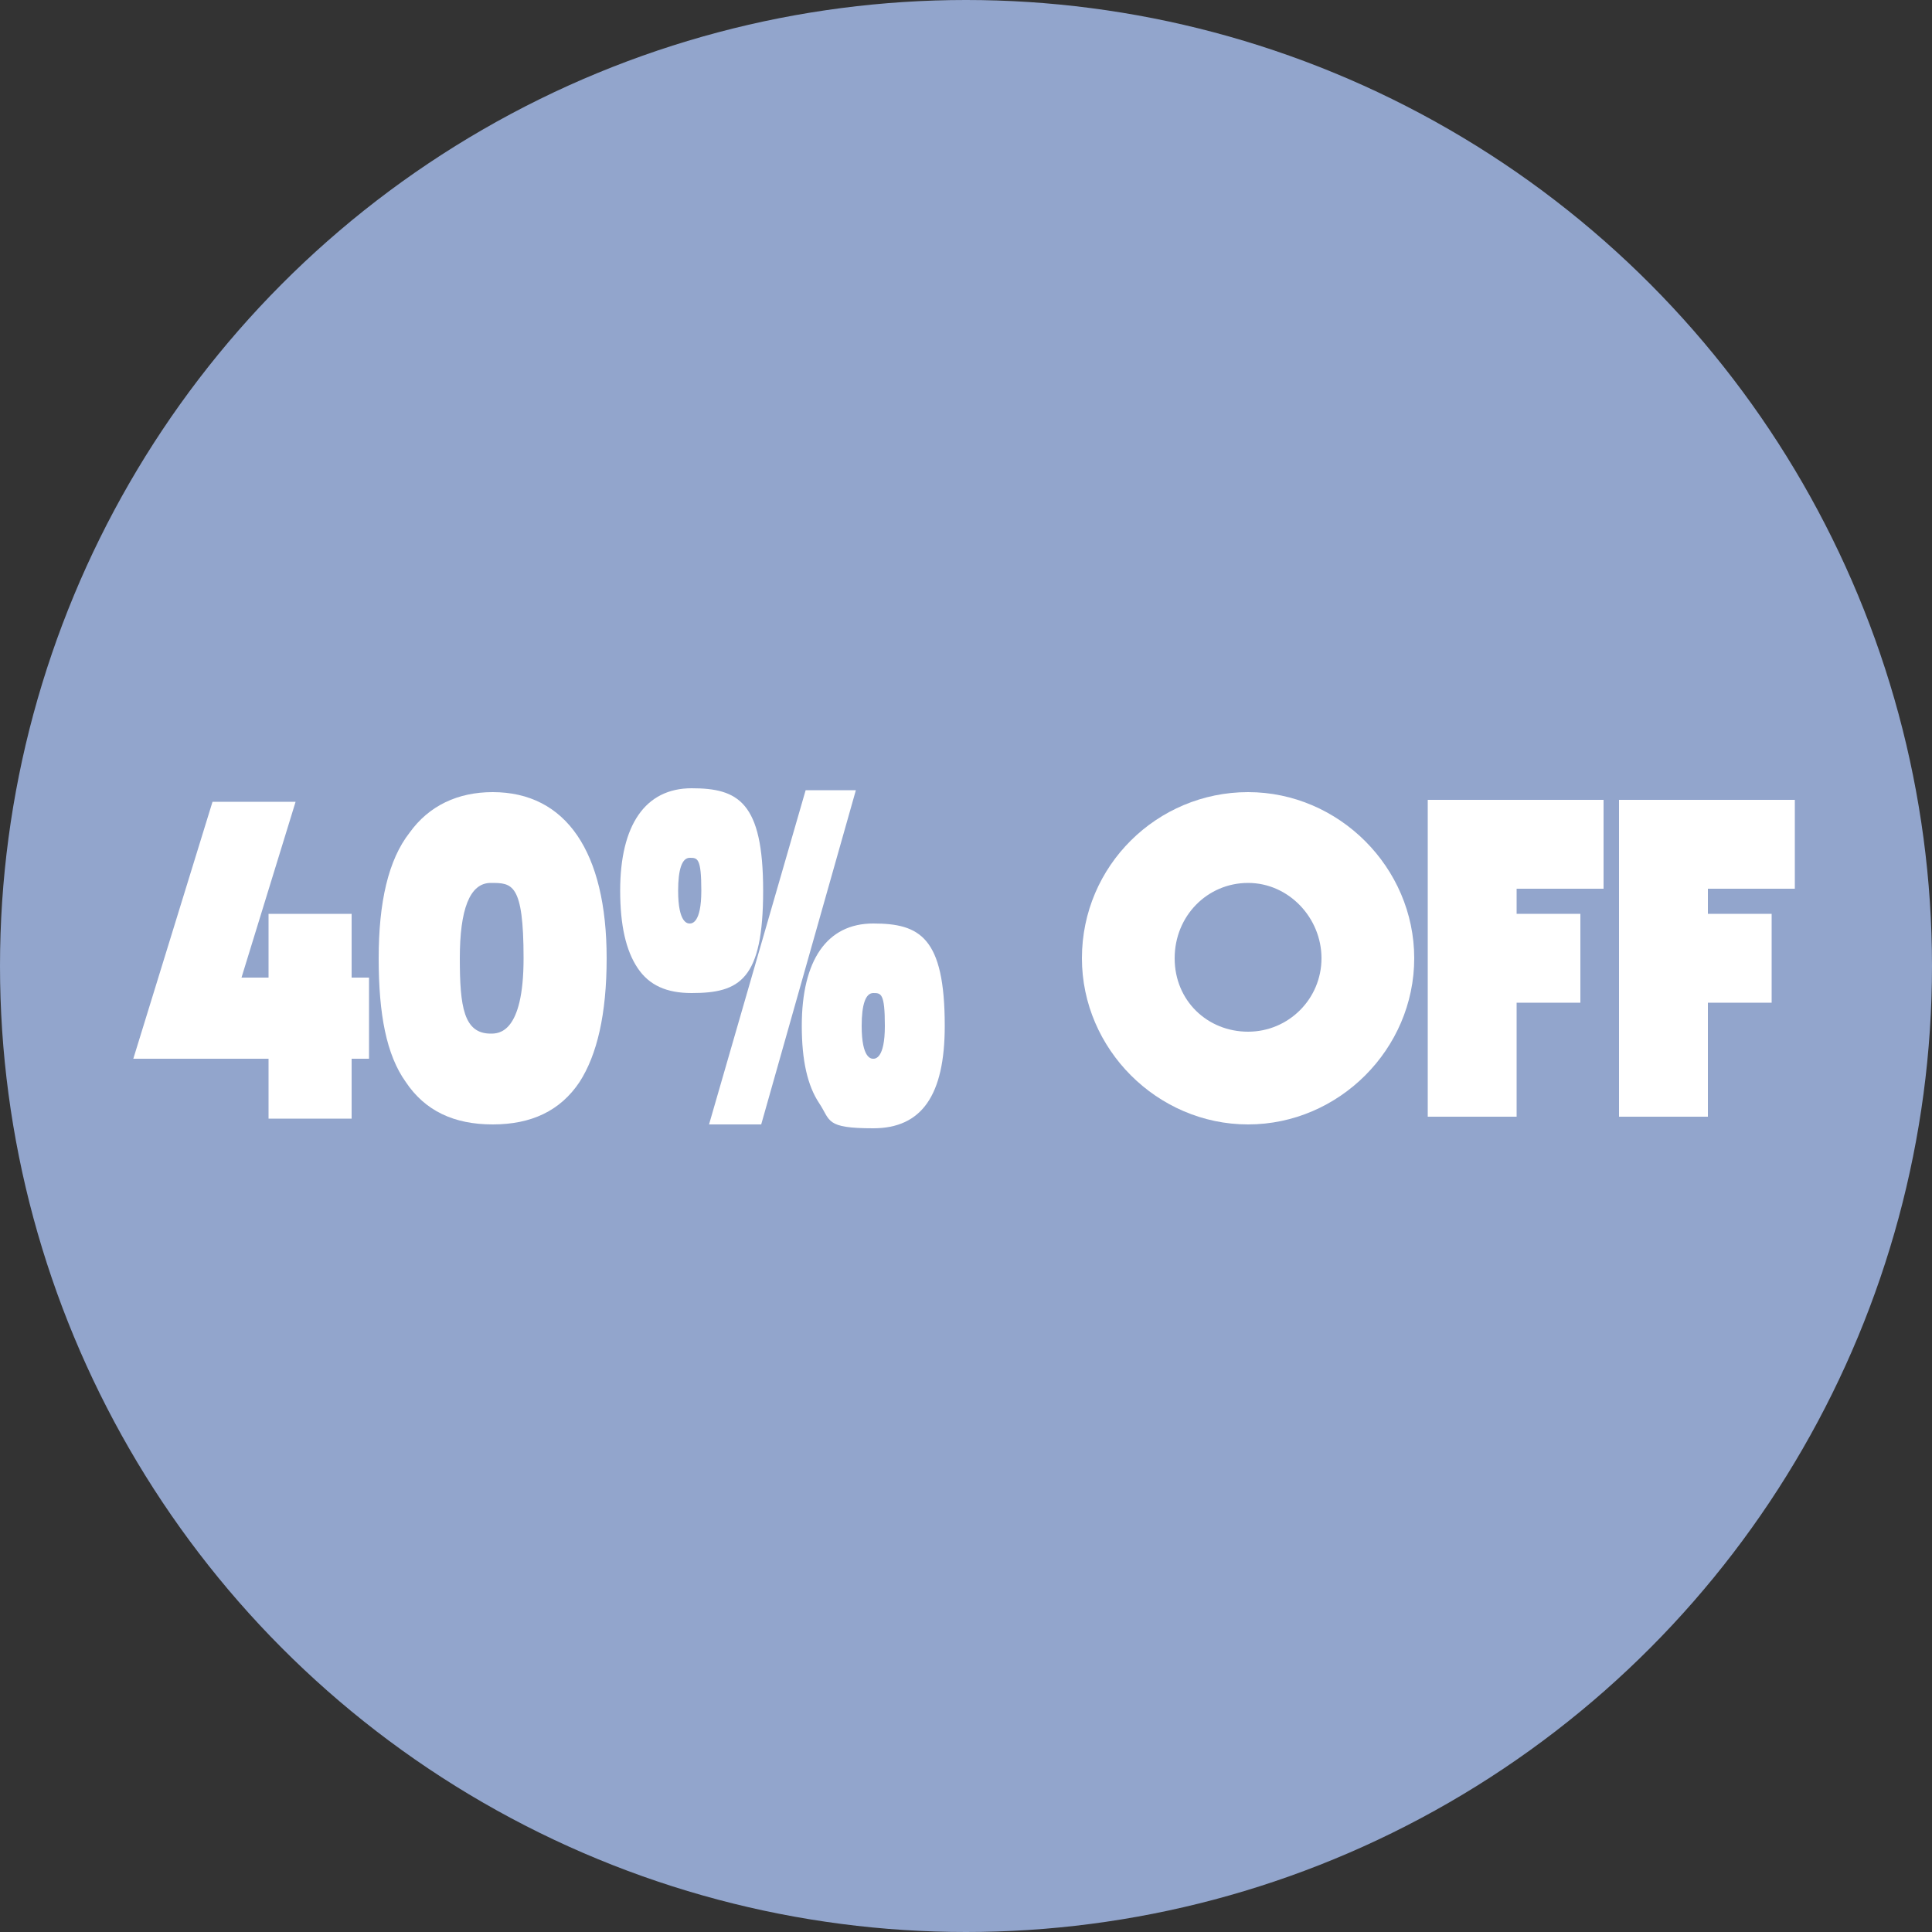 <svg viewBox="0 0 100 100" version="1.1" xmlns="http://www.w3.org/2000/svg" id="Layer_1">
  
  <rect x="0" y="0" width="100" height="100" fill="#333333" stroke="none"/>
  
  <defs>
    <style>
      .st0 {
        fill: #fff;
      }

      .st1 {
        fill: #92a5cc;
      }
    </style>
  </defs>
  <circle r="50" cy="50" cx="50" class="st1"></circle>
  <g>
    <path d="M18.2,47.3v3.3h.9v4.2h-.9v3.1h-4.3v-3.1h-7l4.1-13.3h4.3l-2.8,9.1h1.4v-3.3h4.3Z" class="st0"></path>
    <path d="M31.4,49.6c0,2.9-.5,5-1.4,6.4-1,1.5-2.5,2.2-4.5,2.2s-3.5-.7-4.5-2.2c-1-1.4-1.4-3.5-1.4-6.4s.5-5.1,1.6-6.5c1-1.4,2.5-2.1,4.3-2.1,3.8,0,5.9,3.1,5.9,8.6ZM25.4,53.5c.4,0,1.7,0,1.7-3.9s-.6-3.9-1.7-3.9-1.6,1.4-1.6,3.9.2,3.9,1.6,3.9Z" class="st0"></path>
    <path d="M35.8,51.4c-1.3,0-2.2-.4-2.8-1.3-.6-.9-.9-2.2-.9-4,0-3.4,1.3-5.3,3.7-5.3s3.7.7,3.7,5.3-1.2,5.3-3.7,5.3ZM35.7,44.4c-.4,0-.6.6-.6,1.7,0,1.7.5,1.7.6,1.7s.6,0,.6-1.7-.2-1.7-.6-1.7ZM41.7,40.9h2.6l-4.9,17.3h-2.7l5-17.3ZM48.9,53.1c0,3.6-1.2,5.3-3.7,5.3s-2.2-.4-2.8-1.3c-.6-.9-.9-2.2-.9-4,0-3.4,1.3-5.3,3.7-5.3s3.7.7,3.7,5.3ZM45.2,51.4c-.4,0-.6.6-.6,1.7,0,1.7.5,1.7.6,1.7s.6,0,.6-1.7-.2-1.7-.6-1.7Z" class="st0"></path>
    <path d="M56,49.6c0-4.8,3.9-8.6,8.6-8.6s8.6,3.9,8.6,8.6-3.9,8.6-8.6,8.6-8.6-3.9-8.6-8.6ZM64.6,53.4c2.1,0,3.8-1.7,3.8-3.8s-1.7-3.9-3.8-3.9-3.8,1.7-3.8,3.9,1.7,3.8,3.8,3.8Z" class="st0"></path>
    <path d="M83.1,46h-4.6v1.3h3.3v4.6h-3.3v5.9h-4.6v-16.4h9.1v4.6Z" class="st0"></path>
    <path d="M93,46h-4.6v1.3h3.3v4.6h-3.3v5.9h-4.6v-16.4h9.1v4.6Z" class="st0"></path>
  </g>
</svg>